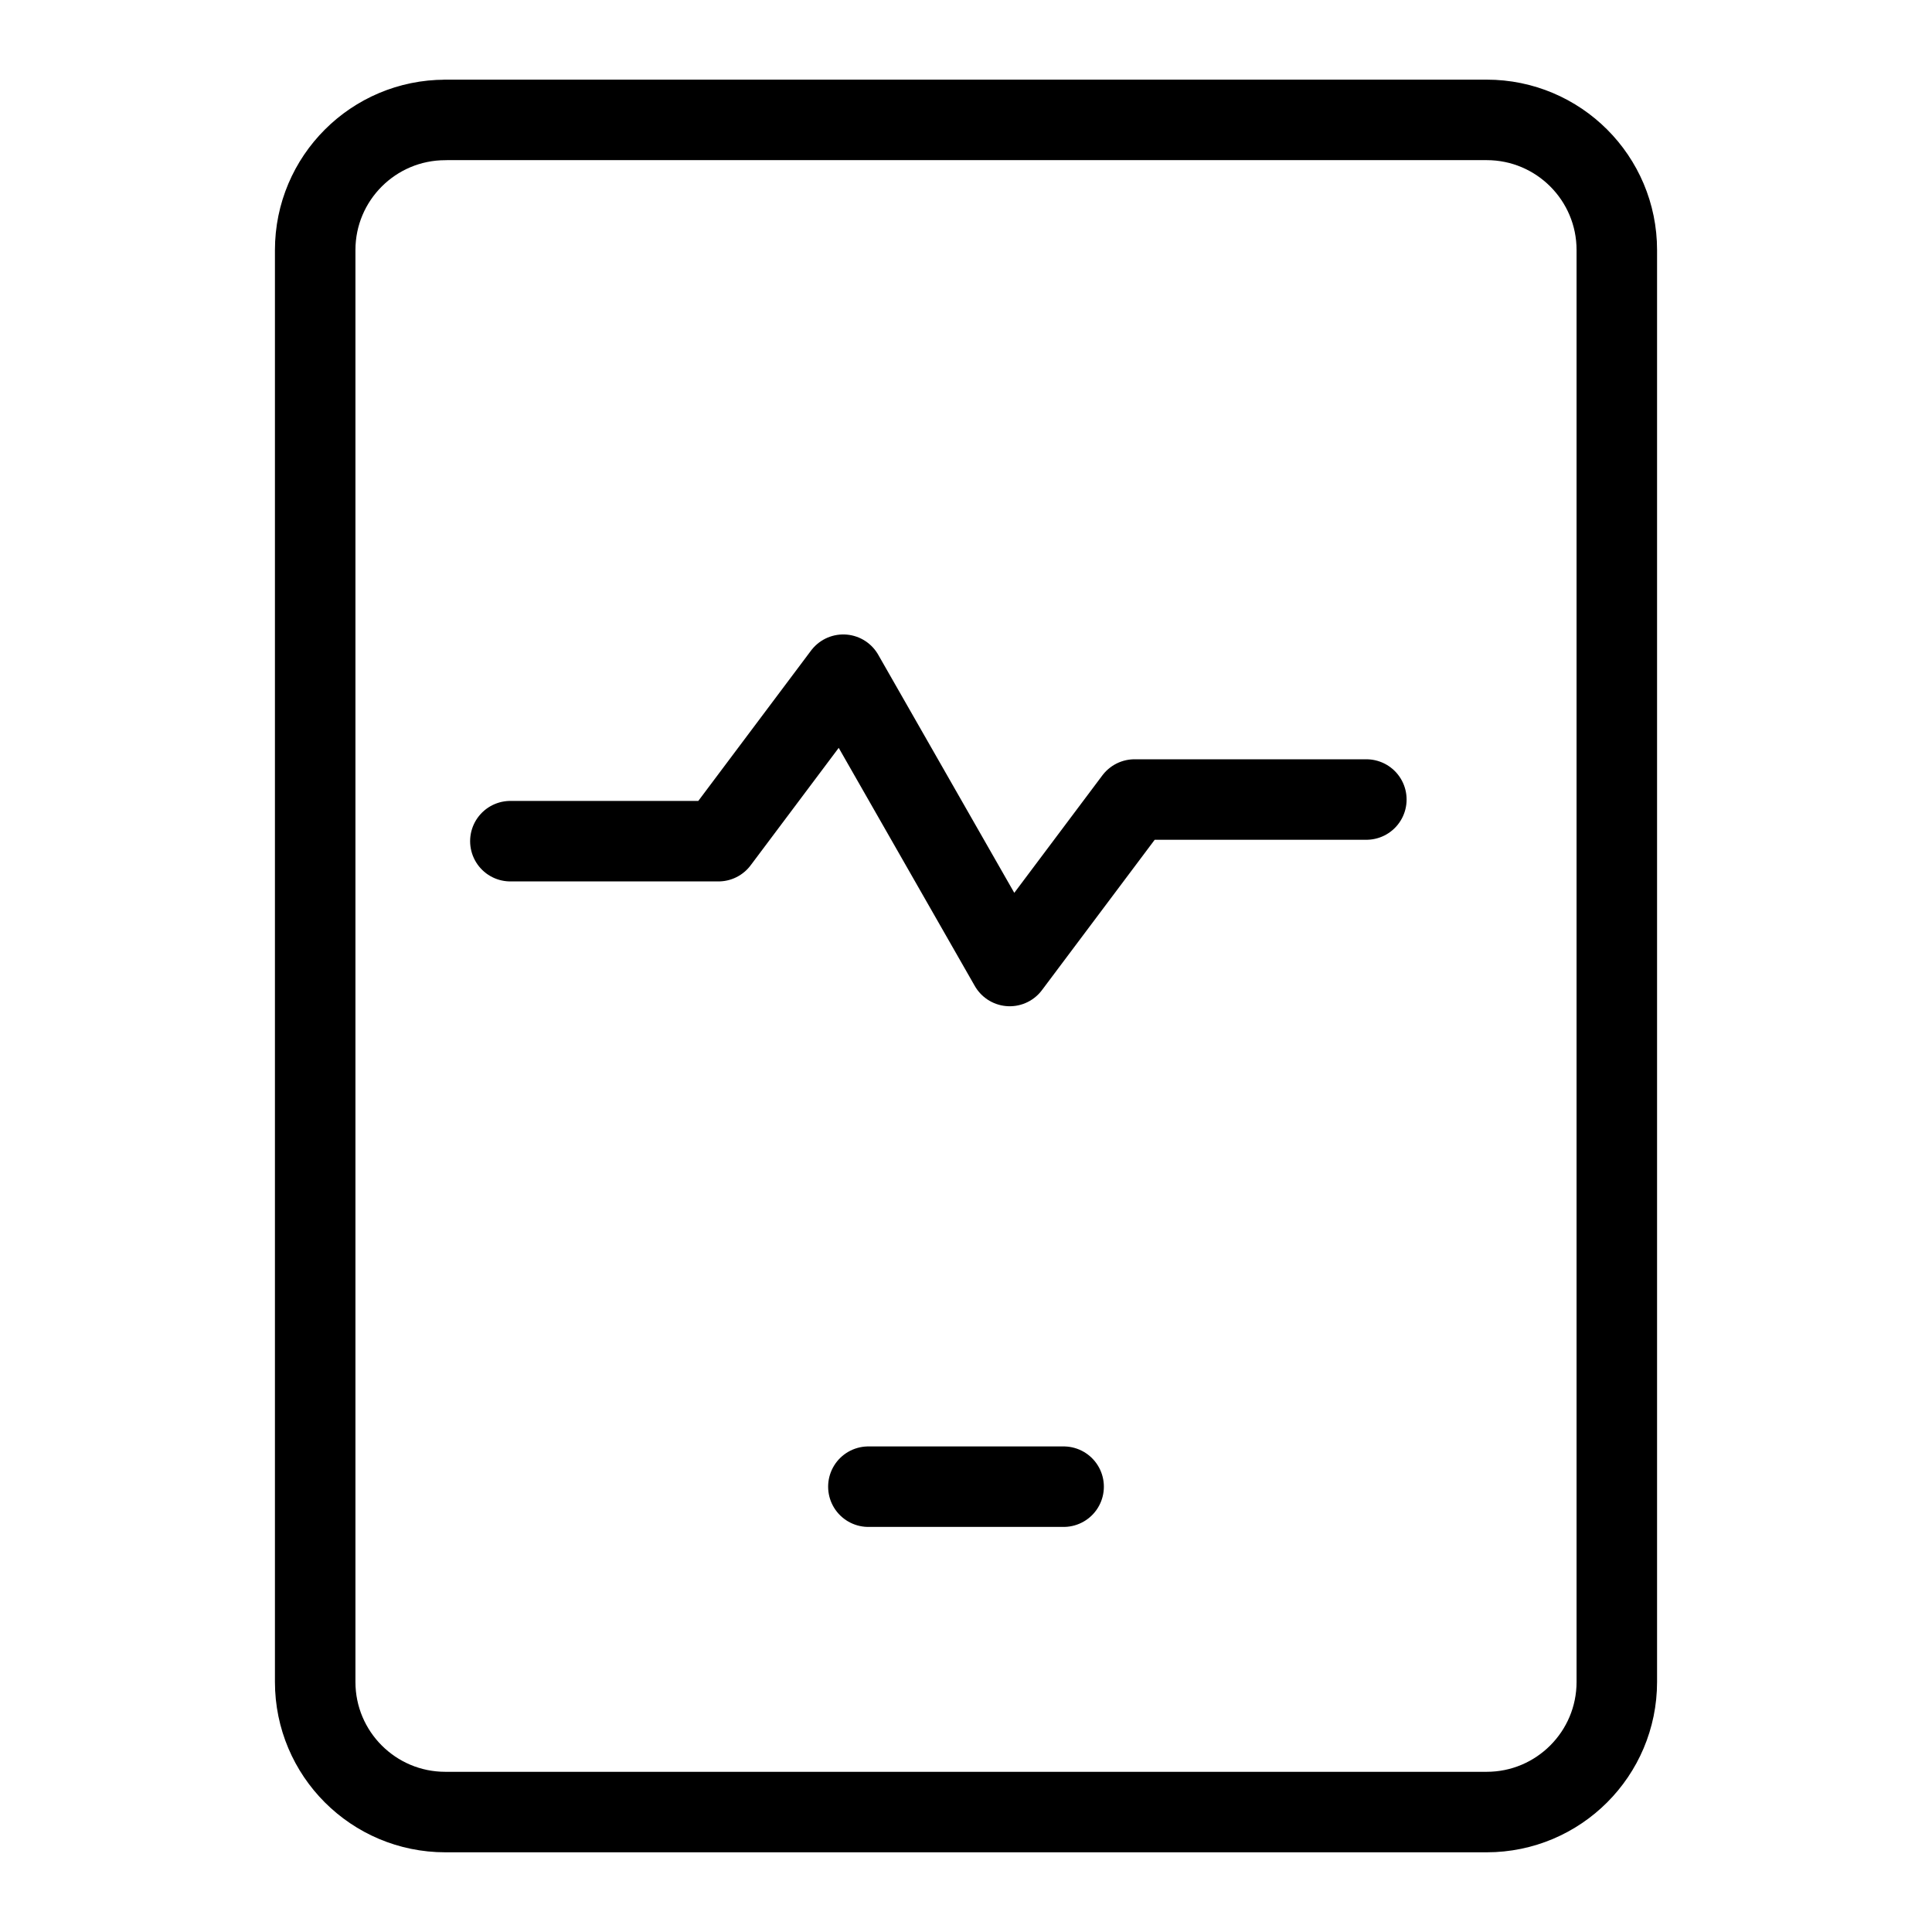 <?xml version="1.0" encoding="UTF-8"?>
<svg xmlns="http://www.w3.org/2000/svg" fill="none" viewBox="-0.75 -0.75 36 36" id="Tracker-Tablet--Streamline-Ultimate" height="36" width="36">
  <desc>
    Tracker Tablet Streamline Icon: https://streamlinehq.com
  </desc>
  <path stroke="#000000" stroke-linecap="round" stroke-linejoin="round" d="M8.76 14.924h3.877l2.326 -3.102L18.065 17.25l2.326 -3.102h4.319" stroke-width="1.5"></path>
  <path stroke="#000000" stroke-linecap="round" stroke-linejoin="round" d="M15.431 26.952h3.638M7.548 1.484H26.952c1.34 0 2.425 1.086 2.425 2.425V30.59c0 1.339 -1.086 2.425 -2.425 2.425H7.548c-1.34 0 -2.425 -1.086 -2.425 -2.425V3.91c0 -1.34 1.086 -2.425 2.425 -2.425Z" stroke-width="1.5"></path>
</svg>
